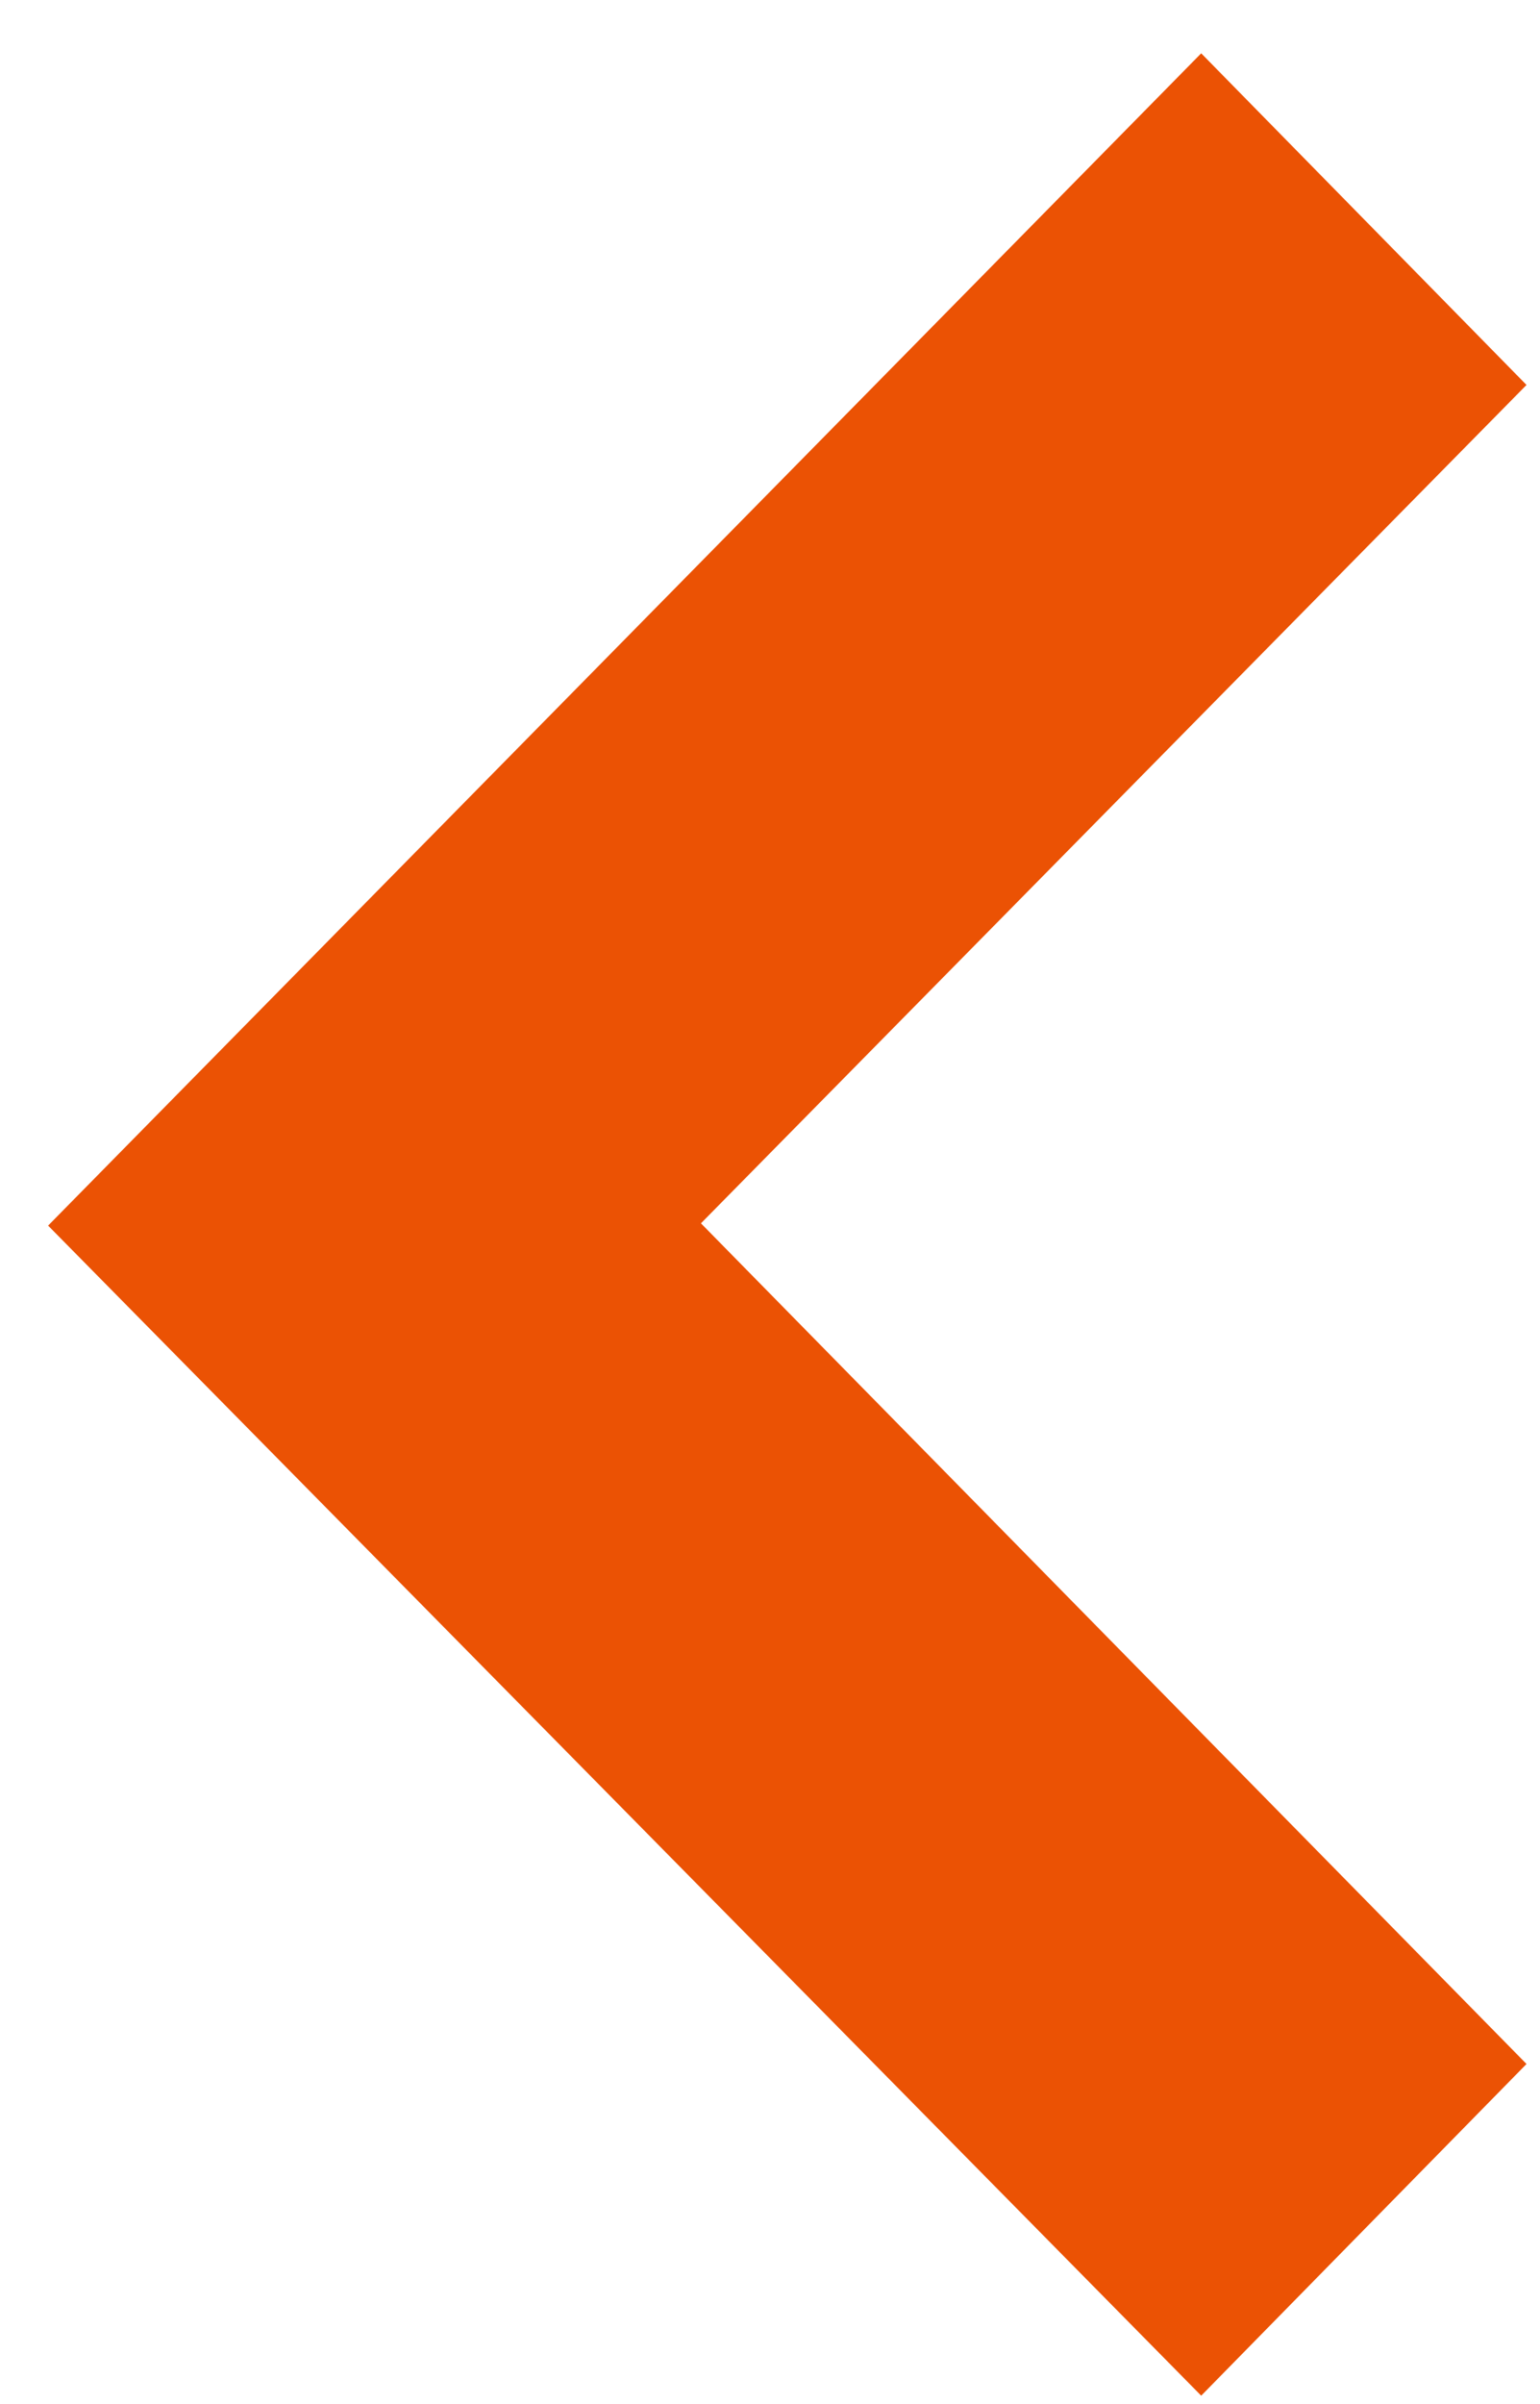 <svg width="25" height="39" viewBox="0 0 25 39" fill="none" xmlns="http://www.w3.org/2000/svg">
<path fill-rule="evenodd" clip-rule="evenodd" d="M19.5 38.865L0.781 19.883L19.5 0.865L24.781 6.245L11.379 19.846L24.781 33.484L19.5 38.865Z" fill="#EB5204"/>
</svg>
